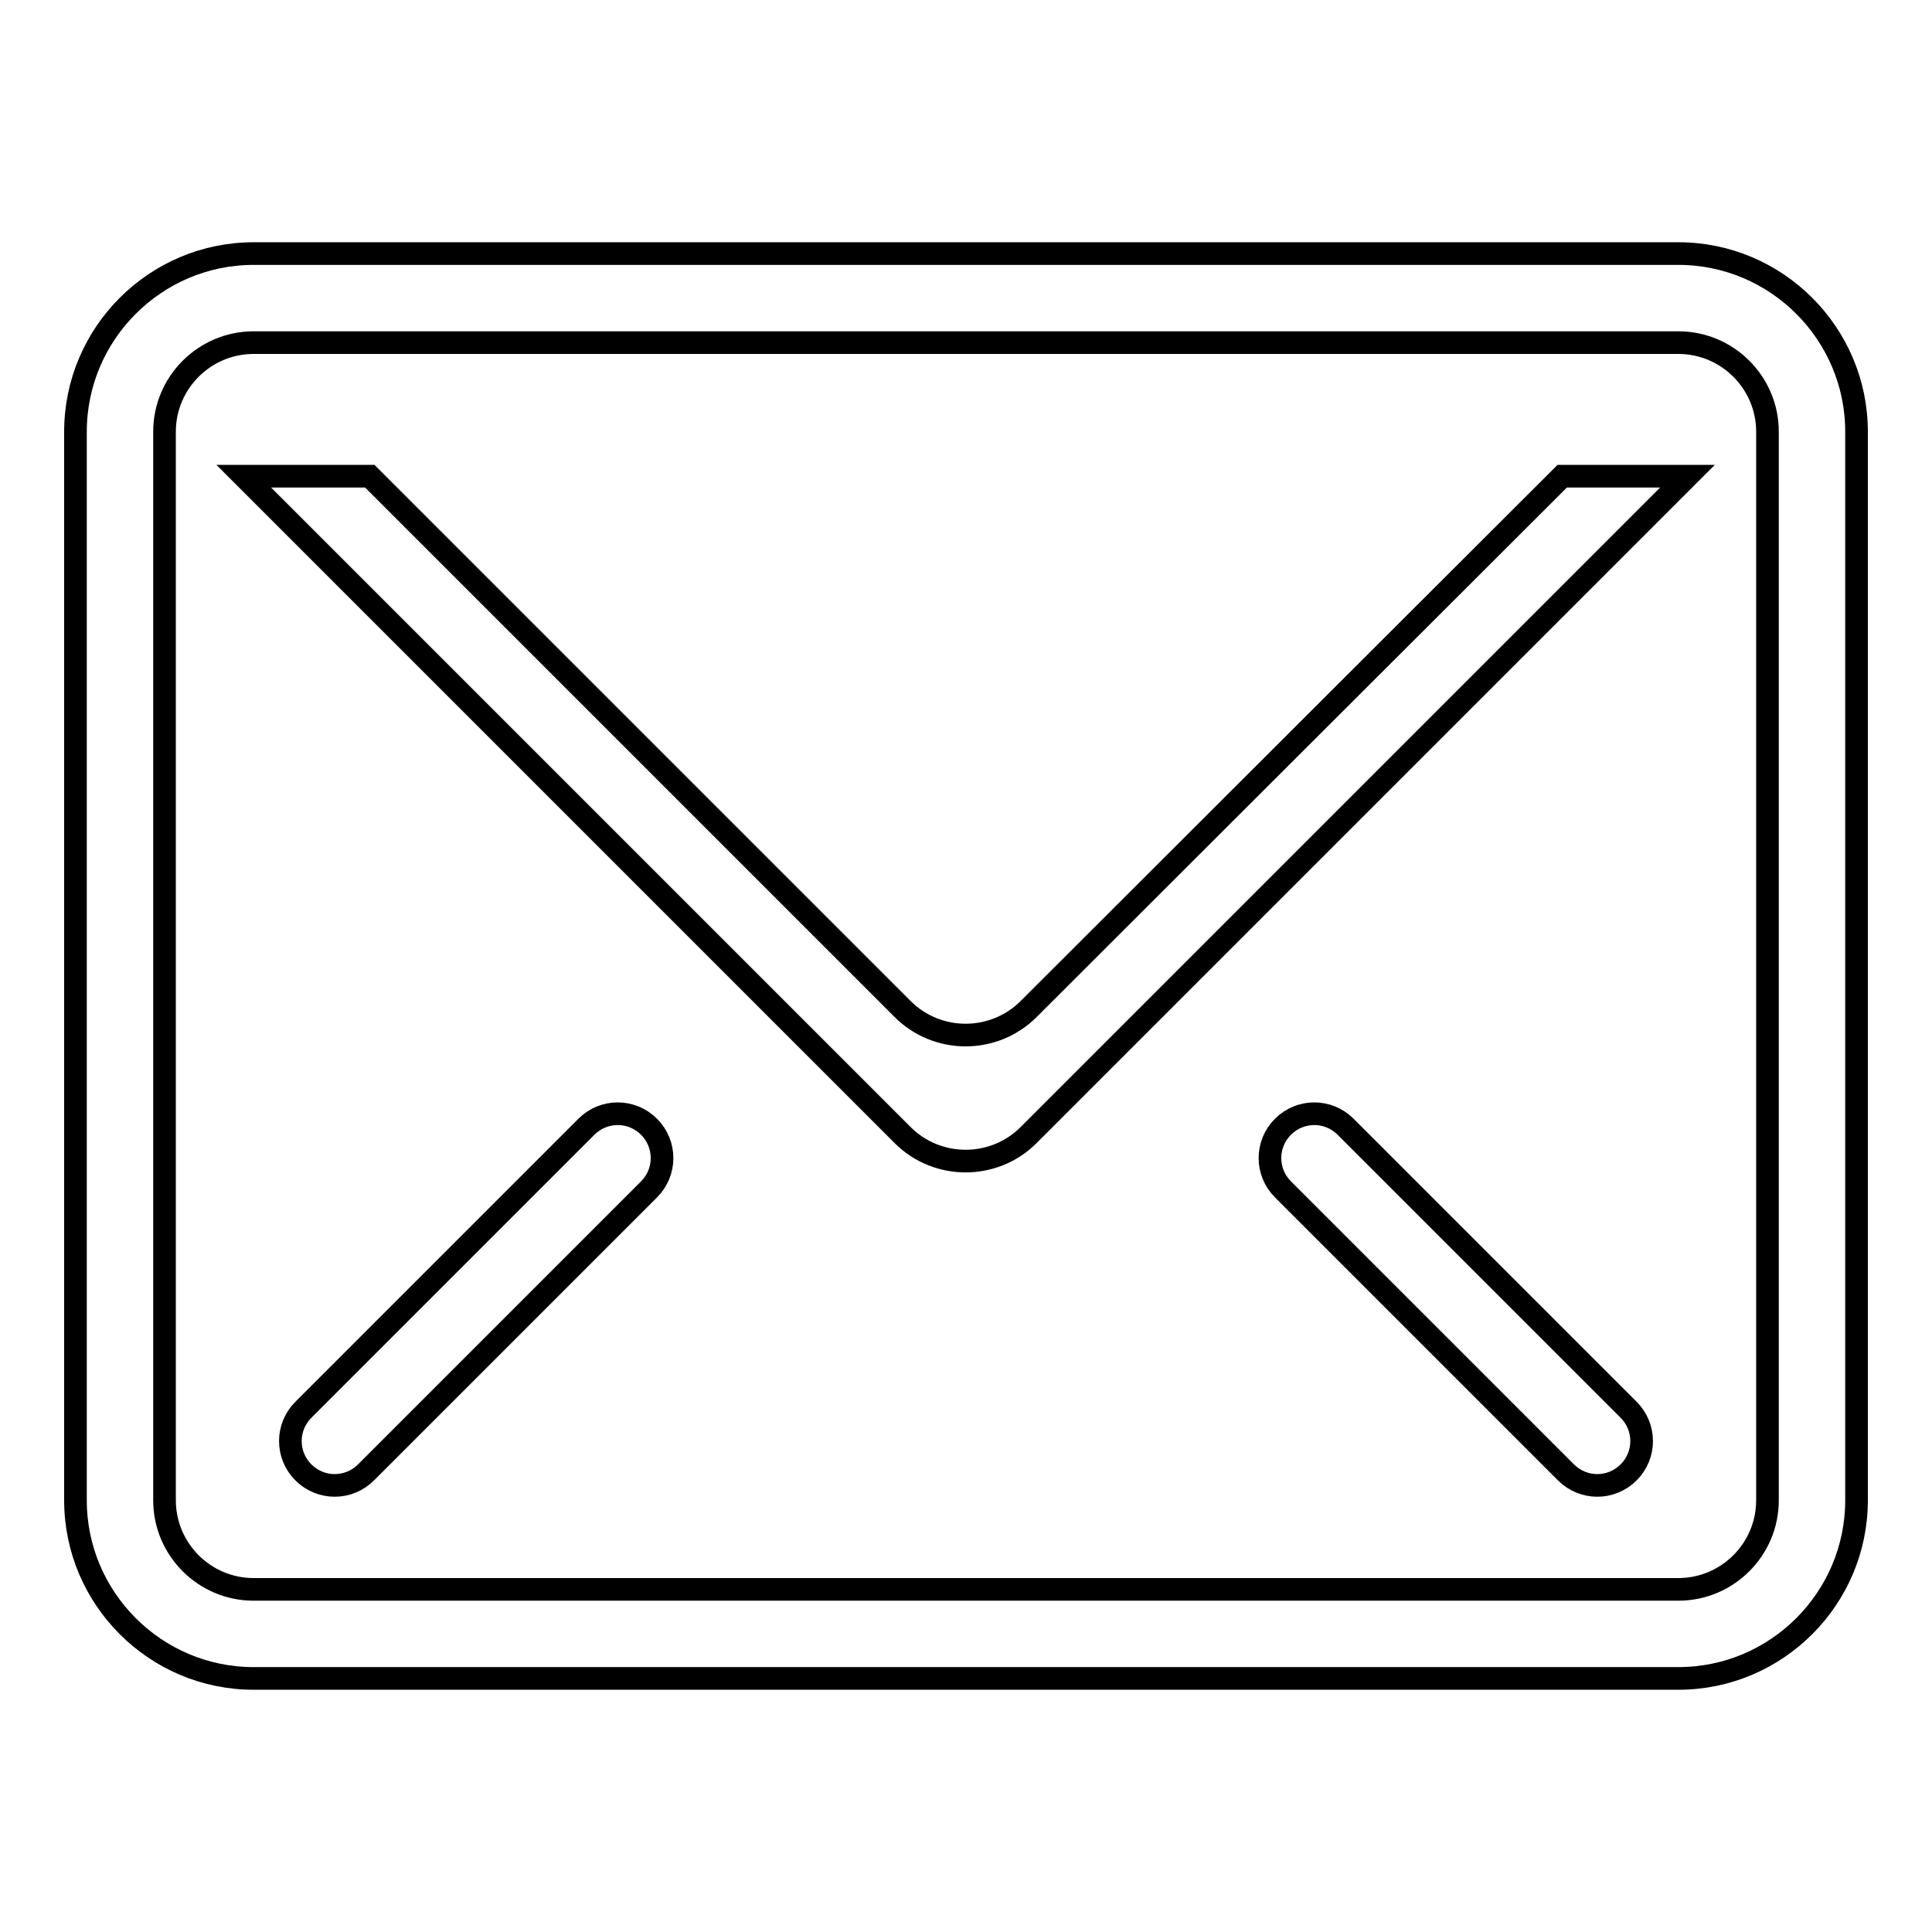 <?xml version="1.0" encoding="utf-8"?>
<!-- Svg Vector Icons : http://www.onlinewebfonts.com/icon -->
<!DOCTYPE svg PUBLIC "-//W3C//DTD SVG 1.1//EN" "http://www.w3.org/Graphics/SVG/1.1/DTD/svg11.dtd">
<svg version="1.1" xmlns="http://www.w3.org/2000/svg" xmlns:xlink="http://www.w3.org/1999/xlink" x="0px" y="0px" viewBox="0 0 256 256" enable-background="new 0 0 256 256" xml:space="preserve">
<g> <path stroke-width="3" fill-opacity="0" stroke="#000000"  d="M222.4,33.6H33.6c-13,0-23.6,10.6-23.6,23.6v141.6c0,13,10.6,23.6,23.6,23.6h188.8 c13,0,23.6-10.6,23.6-23.6V57.2C246,44.2,235.4,33.6,222.4,33.6z M234.2,198.8c0,6.5-5.3,11.8-11.8,11.8H33.6 c-6.5,0-11.8-5.3-11.8-11.8V57.2c0-6.5,5.3-11.8,11.8-11.8h188.8c6.5,0,11.8,5.3,11.8,11.8V198.8z M77.7,149.3l-37.5,37.5 c-2.3,2.3-2.3,6,0,8.3c2.3,2.3,6,2.3,8.3,0L86,157.6c2.3-2.3,2.3-6,0-8.3C83.7,147,80,147,77.7,149.3z M136.3,133.7 c-4.6,4.6-12.1,4.6-16.7,0L49,63.1H32.3l87.3,87.3c4.6,4.6,12.1,4.6,16.7,0l87.3-87.3H207L136.3,133.7z M178.3,149.3 c-2.3-2.3-6-2.3-8.3,0s-2.3,6,0,8.3l37.5,37.5c2.3,2.3,6,2.3,8.3,0c2.3-2.3,2.3-6,0-8.3L178.3,149.3z"/></g>
</svg>